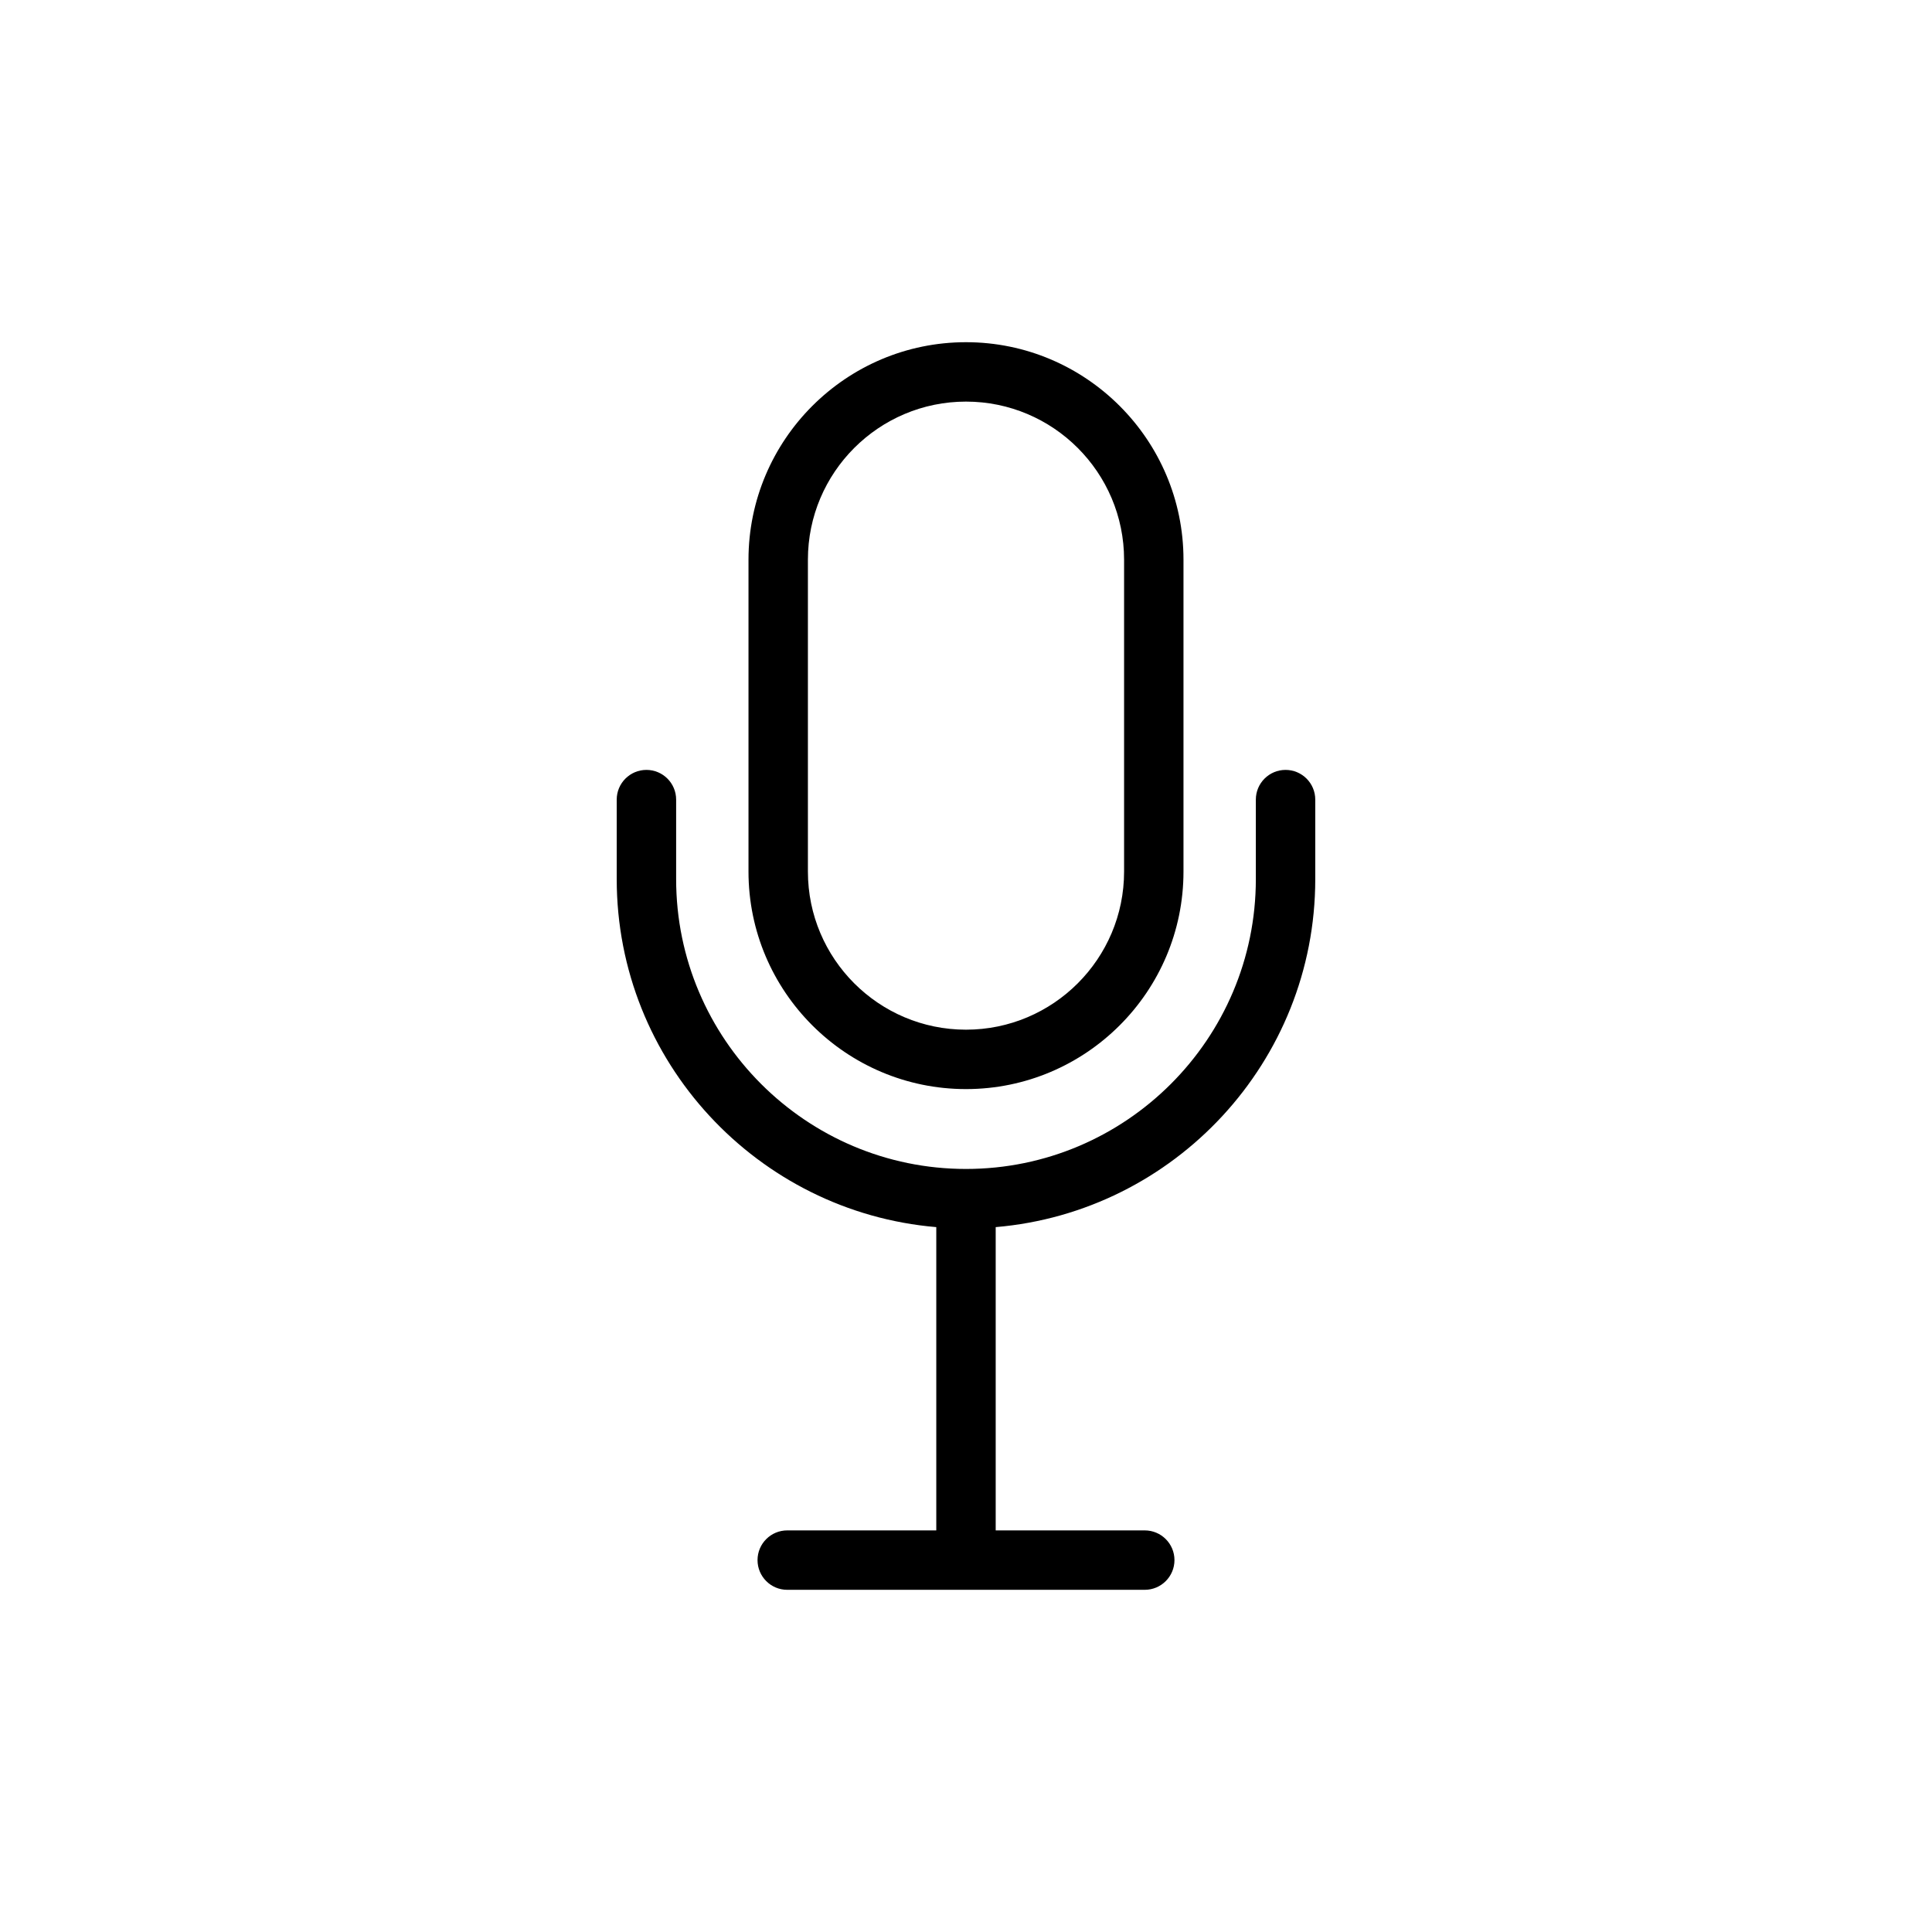 <?xml version="1.0" encoding="UTF-8"?>
<!-- Uploaded to: SVG Repo, www.svgrepo.com, Generator: SVG Repo Mixer Tools -->
<svg fill="#000000" width="800px" height="800px" version="1.1" viewBox="144 144 512 512" xmlns="http://www.w3.org/2000/svg">
 <path d="m407.87 549.57h39.5c4.348 0 7.875 3.527 7.875 7.871 0 4.348-3.527 7.875-7.875 7.875h-94.746c-4.344 0-7.871-3.527-7.871-7.875 0-4.344 3.527-7.871 7.871-7.871h39.5v-80.371c-47.355-4.016-84.688-43.848-84.688-92.215v-21.082c0-4.344 3.527-7.871 7.875-7.871 4.344 0 7.871 3.527 7.871 7.871v21.082c0 42.352 34.465 76.801 76.816 76.801s76.812-34.449 76.812-76.801v-21.082c0-4.344 3.527-7.871 7.875-7.871 4.344 0 7.871 3.527 7.871 7.871v21.082c0 48.367-37.328 88.199-84.688 92.215zm-7.871-116.95c-31.789 0-57.641-25.852-57.641-57.641v-82.656c0-31.77 25.852-57.637 57.641-57.637 31.785 0 57.637 25.867 57.637 57.637v82.656c0 31.789-25.852 57.641-57.637 57.641zm0-182.19c-23.113 0-41.895 18.781-41.895 41.895v82.656c0 23.113 18.781 41.895 41.895 41.895 23.109 0 41.895-18.781 41.895-41.895v-82.656c0-23.113-18.785-41.895-41.895-41.895z"/>
</svg>